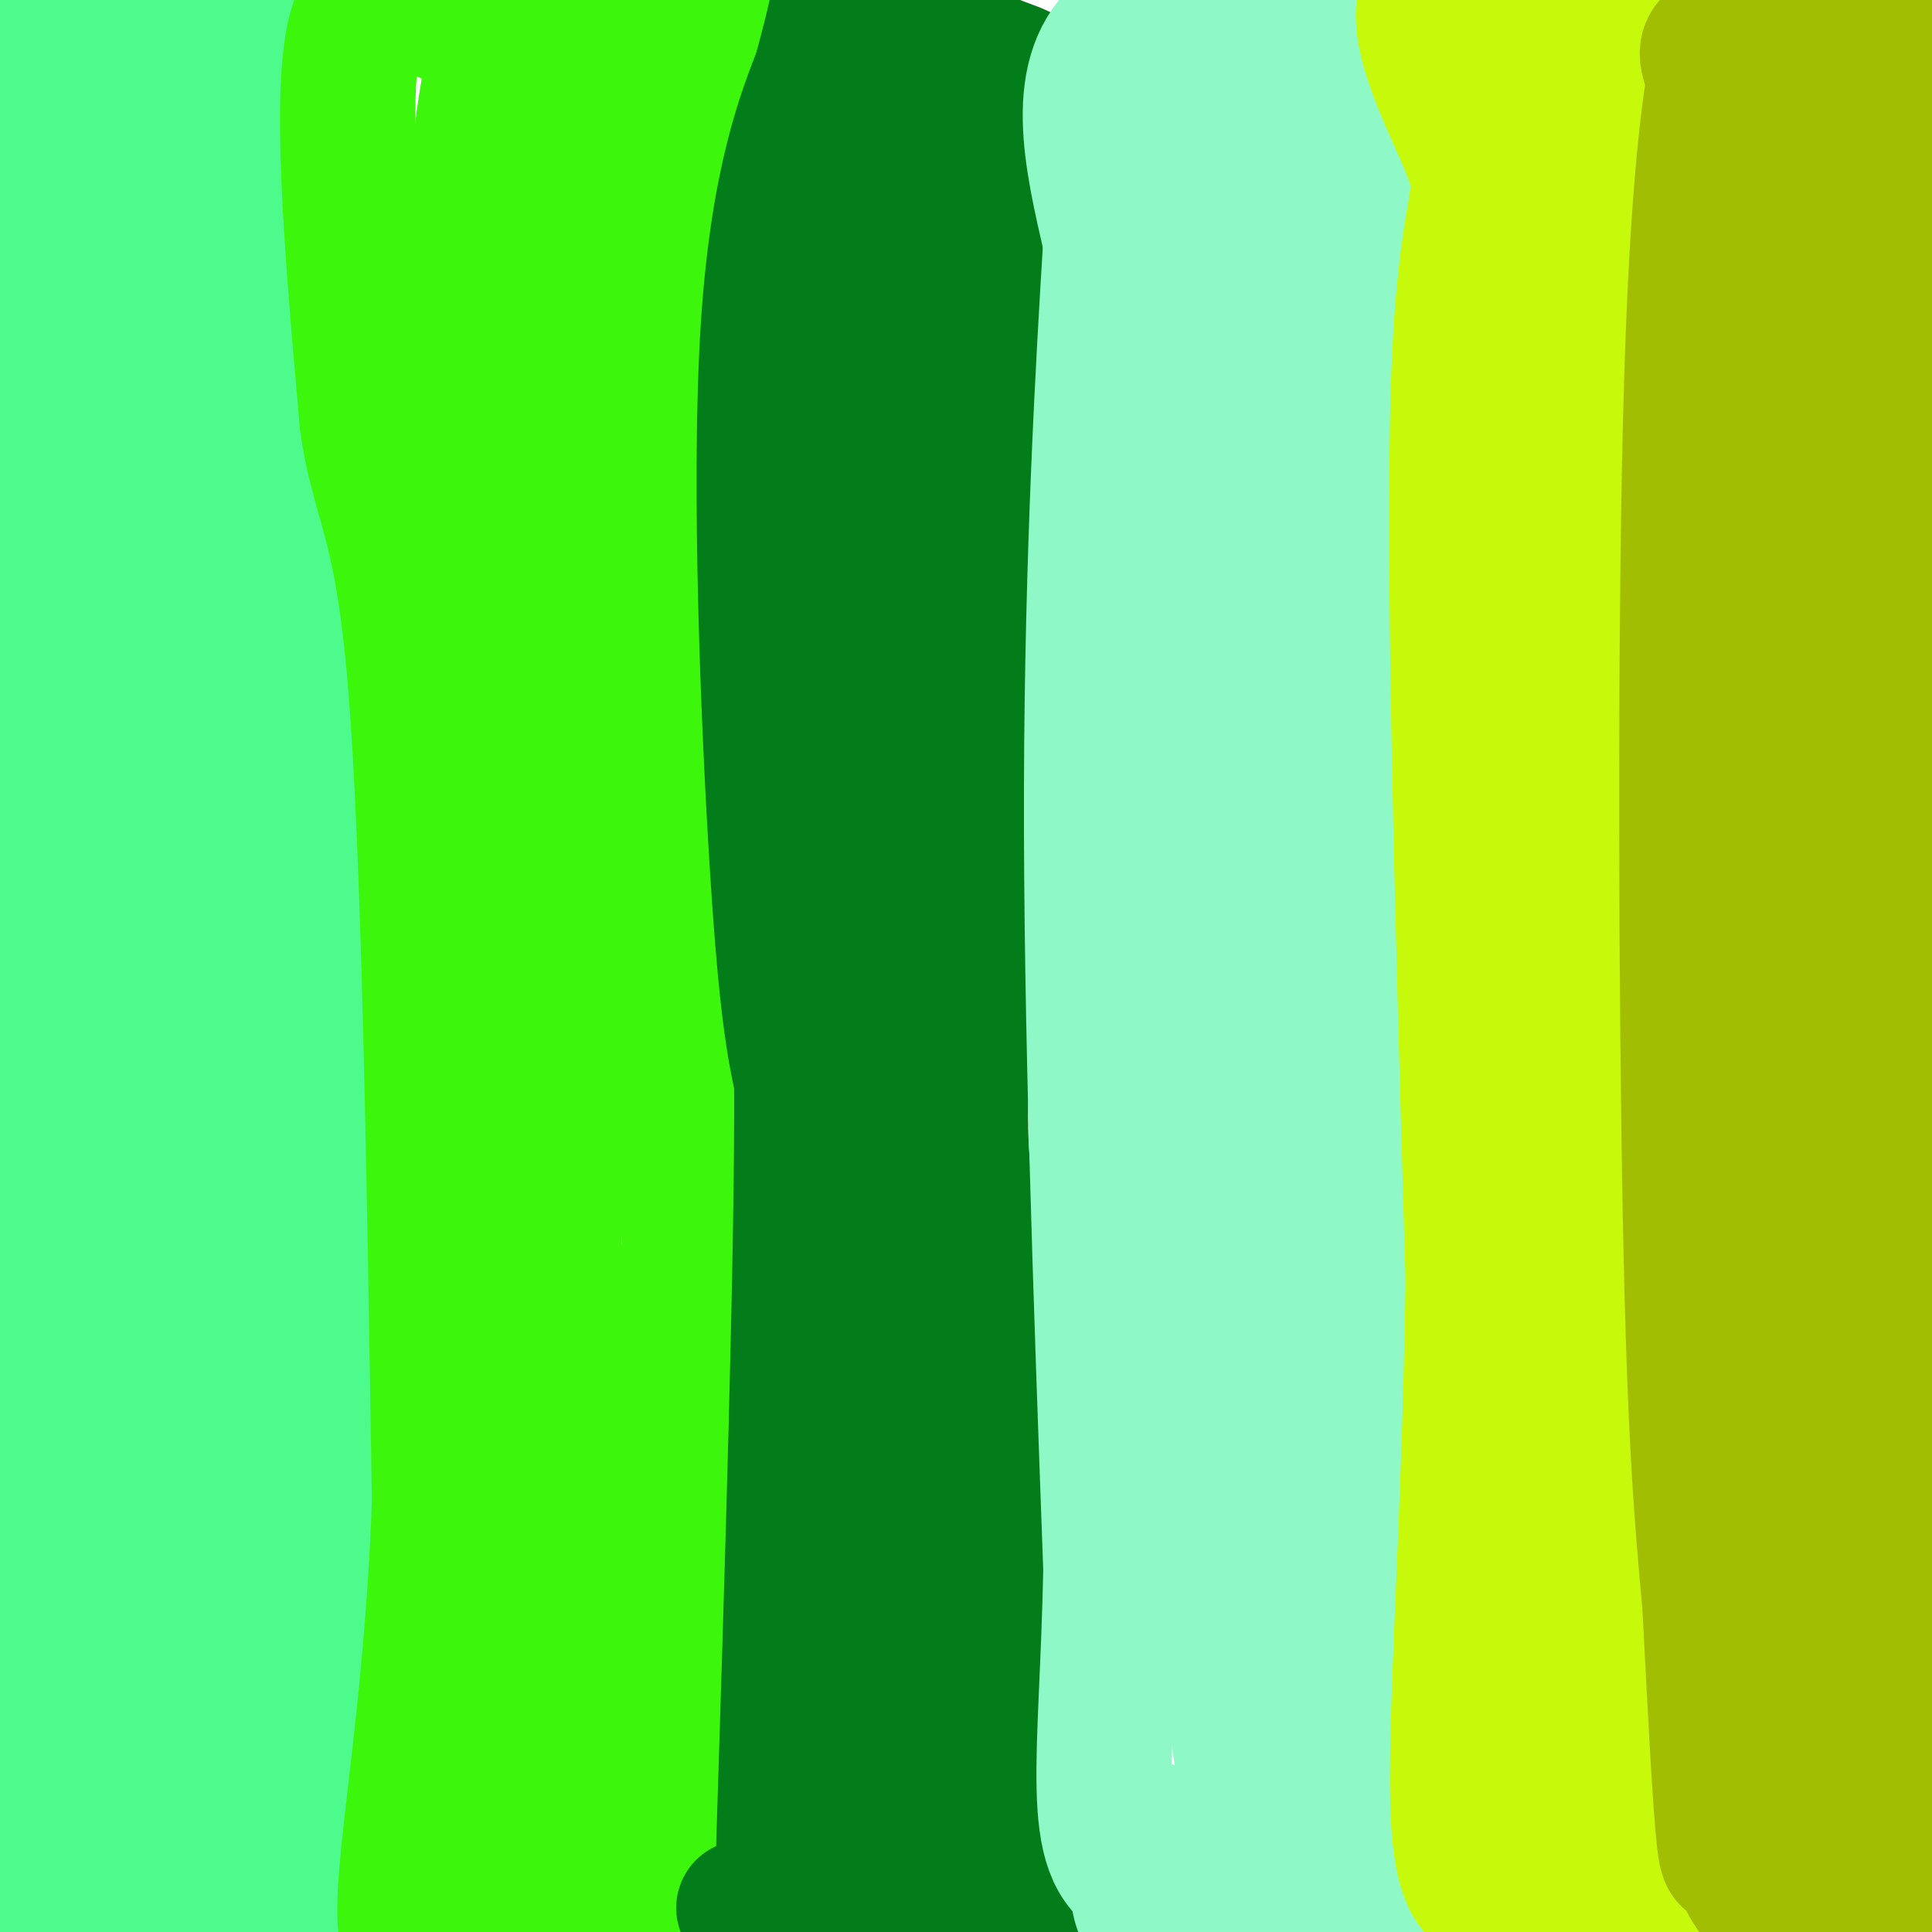 <svg viewBox='0 0 400 400' version='1.1' xmlns='http://www.w3.org/2000/svg' xmlns:xlink='http://www.w3.org/1999/xlink'><g fill='none' stroke='rgb(77,250,140)' stroke-width='28' stroke-linecap='round' stroke-linejoin='round'><path d='M63,393c1.667,-0.083 3.333,-0.167 4,-4c0.667,-3.833 0.333,-11.417 0,-19'/><path d='M67,370c1.167,-33.333 4.083,-107.167 7,-181'/><path d='M74,189c-0.310,-51.238 -4.583,-88.833 -8,-111c-3.417,-22.167 -5.976,-28.905 -7,-43c-1.024,-14.095 -0.512,-35.548 0,-57'/><path d='M62,3c-21.583,0.583 -43.167,1.167 -57,3c-13.833,1.833 -19.917,4.917 -26,8'/><path d='M-21,14c-4.523,51.261 -2.831,175.415 0,231c2.831,55.585 6.799,42.601 13,55c6.201,12.399 14.634,50.181 18,30c3.366,-20.181 1.664,-98.325 1,-133c-0.664,-34.675 -0.291,-25.882 4,-46c4.291,-20.118 12.502,-69.147 16,-93c3.498,-23.853 2.285,-22.529 1,-22c-1.285,0.529 -2.643,0.265 -4,0'/><path d='M28,36c-3.377,13.878 -9.818,48.573 -13,79c-3.182,30.427 -3.104,56.585 -2,86c1.104,29.415 3.235,62.085 3,74c-0.235,11.915 -2.835,3.074 -5,-4c-2.165,-7.074 -3.896,-12.379 -6,-22c-2.104,-9.621 -4.583,-23.556 -6,-39c-1.417,-15.444 -1.774,-32.396 -2,-51c-0.226,-18.604 -0.322,-38.861 0,-53c0.322,-14.139 1.063,-22.160 5,-50c3.937,-27.840 11.070,-75.501 13,-65c1.930,10.501 -1.342,79.162 1,134c2.342,54.838 10.298,95.854 11,108c0.702,12.146 -5.849,-4.576 -10,-17c-4.151,-12.424 -5.900,-20.550 -7,-33c-1.100,-12.450 -1.550,-29.225 -2,-46'/><path d='M8,137c-0.270,-16.020 0.054,-33.070 2,-49c1.946,-15.930 5.515,-30.740 9,-43c3.485,-12.260 6.887,-21.971 10,-29c3.113,-7.029 5.936,-11.376 8,-9c2.064,2.376 3.370,11.474 4,4c0.630,-7.474 0.584,-31.519 1,20c0.416,51.519 1.294,178.603 0,224c-1.294,45.397 -4.759,9.106 -7,-10c-2.241,-19.106 -3.259,-21.026 -5,-30c-1.741,-8.974 -4.207,-25.000 -5,-43c-0.793,-18.000 0.086,-37.972 0,-53c-0.086,-15.028 -1.136,-25.111 5,-52c6.136,-26.889 19.460,-70.586 22,-68c2.540,2.586 -5.703,51.453 -8,114c-2.297,62.547 1.351,138.773 5,215'/><path d='M49,328c0.114,32.940 -2.102,7.790 -4,-1c-1.898,-8.790 -3.477,-1.220 -6,-18c-2.523,-16.780 -5.990,-57.910 -7,-84c-1.010,-26.090 0.436,-37.141 3,-51c2.564,-13.859 6.244,-30.525 10,-44c3.756,-13.475 7.586,-23.760 10,-24c2.414,-0.240 3.413,9.563 5,-3c1.587,-12.563 3.763,-47.492 4,15c0.237,62.492 -1.467,222.404 -3,281c-1.533,58.596 -2.897,15.875 -4,0c-1.103,-15.875 -1.944,-4.904 -6,-15c-4.056,-10.096 -11.327,-41.260 -15,-73c-3.673,-31.740 -3.747,-64.055 -1,-85c2.747,-20.945 8.313,-30.521 11,-35c2.687,-4.479 2.493,-3.860 3,5c0.507,8.860 1.716,25.960 1,54c-0.716,28.040 -3.358,67.020 -6,106'/><path d='M44,356c-1.870,19.108 -3.547,13.876 -7,14c-3.453,0.124 -8.684,5.602 -13,3c-4.316,-2.602 -7.718,-13.286 -10,-32c-2.282,-18.714 -3.443,-45.458 -4,-62c-0.557,-16.542 -0.509,-22.881 2,-33c2.509,-10.119 7.481,-24.019 10,-30c2.519,-5.981 2.586,-4.045 3,1c0.414,5.045 1.176,13.198 1,41c-0.176,27.802 -1.291,75.254 -3,101c-1.709,25.746 -4.013,29.788 -6,36c-1.987,6.212 -3.657,14.596 -5,-1c-1.343,-15.596 -2.360,-55.170 -3,-74c-0.640,-18.830 -0.903,-16.916 1,-30c1.903,-13.084 5.972,-41.167 8,-37c2.028,4.167 2.014,40.583 2,77'/><path d='M20,330c0.667,24.667 1.333,47.833 2,71'/><path d='M42,398c4.246,-2.262 8.491,-4.523 13,-5c4.509,-0.477 9.281,0.831 6,2c-3.281,1.169 -14.614,2.199 -22,1c-7.386,-1.199 -10.825,-4.628 -9,-7c1.825,-2.372 8.912,-3.686 16,-5'/></g>
<g fill='none' stroke='rgb(60,246,12)' stroke-width='28' stroke-linecap='round' stroke-linejoin='round'><path d='M138,396c0.000,0.000 0.000,-15.000 0,-15'/><path d='M138,381c0.333,-12.333 1.167,-35.667 2,-59'/><path d='M140,322c0.833,-21.833 1.917,-46.917 3,-72'/><path d='M143,250c1.833,-48.500 4.917,-133.750 8,-219'/><path d='M151,31c2.167,-43.167 3.583,-41.583 5,-40'/><path d='M153,10c0.000,0.000 -49.000,-2.000 -49,-2'/><path d='M104,8c-14.378,-4.622 -25.822,-15.178 -30,-3c-4.178,12.178 -1.089,47.089 2,82'/><path d='M76,87c2.311,17.200 7.089,19.200 10,54c2.911,34.800 3.956,102.400 5,170'/><path d='M91,311c-1.655,46.012 -8.292,76.042 -7,88c1.292,11.958 10.512,5.845 17,2c6.488,-3.845 10.244,-5.423 14,-7'/><path d='M115,394c6.044,-0.378 14.156,2.178 16,1c1.844,-1.178 -2.578,-6.089 -7,-11'/><path d='M124,384c-1.167,-2.167 -0.583,-2.083 0,-2'/><path d='M124,382c-2.000,-11.000 -7.000,-37.500 -12,-64'/><path d='M112,318c-2.046,-19.920 -1.161,-37.721 -1,-52c0.161,-14.279 -0.403,-25.036 3,-10c3.403,15.036 10.772,55.864 14,77c3.228,21.136 2.315,22.581 0,27c-2.315,4.419 -6.033,11.813 -9,18c-2.967,6.187 -5.183,11.166 -7,-20c-1.817,-31.166 -3.233,-98.476 -4,-105c-0.767,-6.524 -0.883,47.738 -1,102'/><path d='M107,355c-0.527,25.237 -1.344,37.329 -3,21c-1.656,-16.329 -4.151,-61.080 -2,-94c2.151,-32.920 8.948,-54.010 12,-58c3.052,-3.990 2.360,9.118 0,43c-2.360,33.882 -6.389,88.538 -9,93c-2.611,4.462 -3.806,-41.269 -5,-87'/><path d='M100,273c-1.592,-32.555 -3.072,-70.442 -1,-104c2.072,-33.558 7.698,-62.786 7,-56c-0.698,6.786 -7.718,49.585 -9,94c-1.282,44.415 3.176,90.445 5,89c1.824,-1.445 1.015,-50.367 7,-98c5.985,-47.633 18.765,-93.978 24,-122c5.235,-28.022 2.924,-37.721 1,-33c-1.924,4.721 -3.462,23.860 -5,43'/><path d='M129,86c-1.153,37.625 -1.537,110.187 -2,139c-0.463,28.813 -1.006,13.875 -3,8c-1.994,-5.875 -5.440,-2.689 -8,-5c-2.560,-2.311 -4.233,-10.118 -7,-22c-2.767,-11.882 -6.628,-27.837 -9,-57c-2.372,-29.163 -3.254,-71.532 -2,-99c1.254,-27.468 4.645,-40.034 7,-47c2.355,-6.966 3.672,-8.331 8,25c4.328,33.331 11.665,101.358 13,125c1.335,23.642 -3.333,2.898 -6,-9c-2.667,-11.898 -3.334,-14.949 -4,-18'/><path d='M116,126c-1.435,-5.374 -3.023,-9.811 -4,-22c-0.977,-12.189 -1.342,-32.132 0,-46c1.342,-13.868 4.390,-21.660 7,-26c2.610,-4.340 4.782,-5.226 7,-12c2.218,-6.774 4.481,-19.434 6,0c1.519,19.434 2.294,70.963 2,71c-0.294,0.037 -1.655,-51.418 -3,-68c-1.345,-16.582 -2.672,1.709 -4,20'/><path d='M127,43c-0.667,3.333 -0.333,1.667 0,0'/></g>
<g fill='none' stroke='rgb(2,125,25)' stroke-width='28' stroke-linecap='round' stroke-linejoin='round'><path d='M154,395c0.000,0.000 33.000,-3.000 33,-3'/><path d='M187,392c13.267,4.422 29.933,16.978 33,-3c3.067,-19.978 -7.467,-72.489 -18,-125'/><path d='M202,264c-3.774,-27.036 -4.208,-32.125 -1,-62c3.208,-29.875 10.060,-84.536 13,-118c2.940,-33.464 1.970,-45.732 1,-58'/><path d='M215,26c-0.410,-11.196 -1.935,-10.187 -9,-13c-7.065,-2.813 -19.671,-9.450 -26,-12c-6.329,-2.550 -6.380,-1.014 -7,2c-0.620,3.014 -1.810,7.507 -3,12'/><path d='M170,15c-3.012,7.988 -9.042,21.958 -11,54c-1.958,32.042 0.155,82.155 2,111c1.845,28.845 3.423,36.423 5,44'/><path d='M166,224c0.167,35.167 -1.917,101.083 -4,167'/><path d='M162,391c0.428,24.246 3.498,1.360 18,-10c14.502,-11.360 40.438,-11.192 38,-10c-2.438,1.192 -33.249,3.410 -46,3c-12.751,-0.410 -7.442,-3.448 -6,-6c1.442,-2.552 -0.982,-4.616 0,-7c0.982,-2.384 5.371,-5.086 10,-6c4.629,-0.914 9.499,-0.039 13,0c3.501,0.039 5.635,-0.759 9,6c3.365,6.759 7.961,21.074 8,25c0.039,3.926 -4.481,-2.537 -9,-9'/><path d='M197,377c-3.732,-6.538 -8.561,-18.384 -12,-32c-3.439,-13.616 -5.488,-29.001 -6,-44c-0.512,-14.999 0.514,-29.613 5,-26c4.486,3.613 12.433,25.451 18,52c5.567,26.549 8.755,57.808 5,55c-3.755,-2.808 -14.454,-39.683 -19,-67c-4.546,-27.317 -2.940,-45.075 -1,-59c1.940,-13.925 4.215,-24.018 7,-19c2.785,5.018 6.082,25.148 8,47c1.918,21.852 2.459,45.426 3,69'/><path d='M205,353c1.487,15.556 3.706,19.947 0,9c-3.706,-10.947 -13.336,-37.232 -19,-54c-5.664,-16.768 -7.363,-24.021 -9,-36c-1.637,-11.979 -3.212,-28.686 -4,-37c-0.788,-8.314 -0.789,-8.234 0,-32c0.789,-23.766 2.367,-71.377 8,-57c5.633,14.377 15.322,90.742 14,104c-1.322,13.258 -13.653,-36.591 -19,-60c-5.347,-23.409 -3.709,-20.379 -3,-34c0.709,-13.621 0.488,-43.892 3,-65c2.512,-21.108 7.756,-33.054 13,-45'/><path d='M189,46c3.476,24.859 5.667,109.508 3,129c-2.667,19.492 -10.191,-26.172 -13,-50c-2.809,-23.828 -0.903,-25.818 -1,-30c-0.097,-4.182 -2.196,-10.555 3,-32c5.196,-21.445 17.688,-57.962 22,-50c4.312,7.962 0.444,60.402 -2,85c-2.444,24.598 -3.466,21.353 -5,20c-1.534,-1.353 -3.581,-0.815 -5,-3c-1.419,-2.185 -2.209,-7.092 -3,-12'/><path d='M188,103c-1.297,-3.965 -3.038,-7.877 -4,-18c-0.962,-10.123 -1.144,-26.456 0,-37c1.144,-10.544 3.612,-15.298 6,-19c2.388,-3.702 4.694,-6.351 7,-9'/></g>
<g fill='none' stroke='rgb(143,248,199)' stroke-width='28' stroke-linecap='round' stroke-linejoin='round'><path d='M239,396c-1.107,0.565 -2.214,1.131 -3,-2c-0.786,-3.131 -1.250,-9.958 0,-13c1.250,-3.042 4.214,-2.298 6,-1c1.786,1.298 2.393,3.149 3,5'/><path d='M245,385c-0.600,2.733 -3.600,7.067 1,9c4.600,1.933 16.800,1.467 29,1'/><path d='M275,395c8.940,1.107 16.792,3.375 17,-2c0.208,-5.375 -7.226,-18.393 -10,-44c-2.774,-25.607 -0.887,-63.804 1,-102'/><path d='M283,247c0.733,-56.133 2.067,-145.467 2,-191c-0.067,-45.533 -1.533,-47.267 -3,-49'/><path d='M282,7c-11.222,-9.800 -37.778,-9.800 -49,-1c-11.222,8.800 -7.111,26.400 -3,44'/><path d='M230,50c-1.533,24.756 -3.867,64.644 -4,113c-0.133,48.356 1.933,105.178 4,162'/><path d='M230,325c-0.822,40.023 -4.878,59.080 6,64c10.878,4.920 36.688,-4.298 46,-6c9.312,-1.702 2.125,4.111 -2,6c-4.125,1.889 -5.187,-0.145 -7,-2c-1.813,-1.855 -4.375,-3.530 -8,-12c-3.625,-8.470 -8.312,-23.735 -13,-39'/><path d='M252,336c-4.583,-20.936 -9.539,-53.774 -11,-73c-1.461,-19.226 0.574,-24.838 3,-23c2.426,1.838 5.245,11.125 8,18c2.755,6.875 5.447,11.337 8,43c2.553,31.663 4.966,90.529 2,87c-2.966,-3.529 -11.310,-69.451 -15,-107c-3.690,-37.549 -2.724,-46.725 -1,-64c1.724,-17.275 4.207,-42.650 8,-35c3.793,7.650 8.897,48.325 14,89'/><path d='M268,271c2.685,26.157 2.398,47.049 1,57c-1.398,9.951 -3.908,8.959 -6,10c-2.092,1.041 -3.768,4.114 -7,2c-3.232,-2.114 -8.022,-9.415 -12,-16c-3.978,-6.585 -7.145,-12.453 -10,-39c-2.855,-26.547 -5.399,-73.774 2,-129c7.399,-55.226 24.742,-118.453 30,-146c5.258,-27.547 -1.570,-19.415 -3,28c-1.430,47.415 2.538,134.112 3,166c0.462,31.888 -2.582,8.968 -5,-4c-2.418,-12.968 -4.209,-15.984 -6,-19'/><path d='M255,181c-3.601,-14.924 -9.605,-42.733 -12,-61c-2.395,-18.267 -1.183,-26.990 -1,-36c0.183,-9.010 -0.664,-18.307 1,-31c1.664,-12.693 5.838,-28.784 8,-38c2.162,-9.216 2.313,-11.558 4,30c1.687,41.558 4.911,127.017 5,154c0.089,26.983 -2.955,-4.508 -6,-36'/></g>
<g fill='none' stroke='rgb(199,249,11)' stroke-width='28' stroke-linecap='round' stroke-linejoin='round'><path d='M319,399c0.917,-1.667 1.833,-3.333 4,-4c2.167,-0.667 5.583,-0.333 9,0'/><path d='M341,398c2.667,2.083 5.333,4.167 7,-3c1.667,-7.167 2.333,-23.583 3,-40'/><path d='M351,355c0.119,-15.560 -1.083,-34.458 0,-47c1.083,-12.542 4.452,-18.726 5,-43c0.548,-24.274 -1.726,-66.637 -4,-109'/><path d='M352,156c-1.000,-38.667 -1.500,-80.833 -2,-123'/><path d='M350,33c-0.738,-25.381 -1.583,-27.333 -1,-30c0.583,-2.667 2.595,-6.048 -6,-7c-8.595,-0.952 -27.798,0.524 -47,2'/><path d='M296,-2c-5.024,7.702 5.917,25.958 9,35c3.083,9.042 -1.690,8.869 -3,46c-1.310,37.131 0.845,111.565 3,186'/><path d='M305,265c-0.750,53.321 -4.125,93.625 -3,112c1.125,18.375 6.750,14.821 9,16c2.250,1.179 1.125,7.089 0,13'/><path d='M311,406c1.283,-17.320 4.490,-67.120 6,-88c1.510,-20.880 1.324,-12.839 3,-12c1.676,0.839 5.213,-5.522 7,-8c1.787,-2.478 1.824,-1.071 3,0c1.176,1.071 3.493,1.806 6,18c2.507,16.194 5.206,47.846 4,65c-1.206,17.154 -6.316,19.810 -10,19c-3.684,-0.810 -5.940,-5.084 -7,-30c-1.060,-24.916 -0.923,-70.472 0,-93c0.923,-22.528 2.633,-22.027 5,-25c2.367,-2.973 5.391,-9.421 7,-11c1.609,-1.579 1.805,1.710 2,5'/><path d='M337,246c0.878,18.247 2.074,61.365 1,83c-1.074,21.635 -4.419,21.788 -7,20c-2.581,-1.788 -4.398,-5.517 -7,-16c-2.602,-10.483 -5.988,-27.722 -9,-53c-3.012,-25.278 -5.651,-58.597 -7,-80c-1.349,-21.403 -1.407,-30.891 0,-42c1.407,-11.109 4.281,-23.837 7,-32c2.719,-8.163 5.284,-11.759 8,-20c2.716,-8.241 5.584,-21.126 8,-9c2.416,12.126 4.381,49.265 4,90c-0.381,40.735 -3.109,85.067 -6,73c-2.891,-12.067 -5.946,-80.534 -9,-149'/><path d='M320,111c-0.299,-49.372 3.452,-98.302 7,-94c3.548,4.302 6.892,61.838 8,92c1.108,30.162 -0.021,32.952 -2,29c-1.979,-3.952 -4.809,-14.647 -8,-33c-3.191,-18.353 -6.744,-44.364 -7,-61c-0.256,-16.636 2.784,-23.896 5,-28c2.216,-4.104 3.608,-5.052 5,-6'/><path d='M328,10c1.167,-1.667 1.583,-2.833 2,-4'/></g>
<g fill='none' stroke='rgb(161,190,2)' stroke-width='28' stroke-linecap='round' stroke-linejoin='round'><path d='M362,390c1.644,2.622 3.289,5.244 5,5c1.711,-0.244 3.489,-3.356 8,-4c4.511,-0.644 11.756,1.178 19,3'/><path d='M394,394c4.145,2.633 5.008,7.716 6,2c0.992,-5.716 2.113,-22.231 1,-40c-1.113,-17.769 -4.461,-36.791 -5,-58c-0.539,-21.209 1.730,-44.604 4,-68'/><path d='M400,230c1.644,-27.600 3.756,-62.600 4,-97c0.244,-34.400 -1.378,-68.200 -3,-102'/><path d='M401,31c-0.853,-22.450 -1.486,-27.574 -4,-28c-2.514,-0.426 -6.907,3.847 -15,5c-8.093,1.153 -19.884,-0.813 -25,0c-5.116,0.813 -3.558,4.407 -2,8'/><path d='M355,16c-1.393,8.643 -3.875,26.250 -5,72c-1.125,45.750 -0.893,119.643 0,165c0.893,45.357 2.446,62.179 4,79'/><path d='M354,332c1.196,23.265 2.187,41.927 3,49c0.813,7.073 1.450,2.558 9,2c7.550,-0.558 22.014,2.841 26,-7c3.986,-9.841 -2.507,-32.920 -9,-56'/><path d='M383,320c-4.436,-25.663 -11.028,-61.822 -14,-80c-2.972,-18.178 -2.326,-18.376 -1,-26c1.326,-7.624 3.332,-22.673 6,-23c2.668,-0.327 5.997,14.068 10,40c4.003,25.932 8.681,63.399 11,87c2.319,23.601 2.281,33.335 1,42c-1.281,8.665 -3.803,16.261 -6,19c-2.197,2.739 -4.068,0.621 -7,-3c-2.932,-3.621 -6.924,-8.744 -11,-23c-4.076,-14.256 -8.235,-37.646 -10,-53c-1.765,-15.354 -1.136,-22.672 0,-31c1.136,-8.328 2.779,-17.665 5,-24c2.221,-6.335 5.021,-9.667 7,-12c1.979,-2.333 3.137,-3.667 4,-1c0.863,2.667 1.432,9.333 2,16'/><path d='M380,248c1.839,14.515 5.435,42.804 5,73c-0.435,30.196 -4.902,62.300 -10,59c-5.098,-3.300 -10.827,-42.003 -13,-60c-2.173,-17.997 -0.789,-15.288 0,-50c0.789,-34.712 0.982,-106.846 3,-150c2.018,-43.154 5.862,-57.330 11,-44c5.138,13.330 11.569,54.165 18,95'/><path d='M394,171c3.136,28.788 1.975,53.258 1,63c-0.975,9.742 -1.764,4.758 -5,-3c-3.236,-7.758 -8.919,-18.288 -13,-38c-4.081,-19.712 -6.561,-48.607 -8,-62c-1.439,-13.393 -1.836,-11.285 0,-30c1.836,-18.715 5.907,-58.253 10,-63c4.093,-4.747 8.208,25.296 10,38c1.792,12.704 1.262,8.070 1,19c-0.262,10.930 -0.256,37.425 -1,51c-0.744,13.575 -2.239,14.232 -5,7c-2.761,-7.232 -6.789,-22.352 -9,-38c-2.211,-15.648 -2.606,-31.824 -3,-48'/><path d='M372,67c-0.067,-10.533 1.267,-12.867 4,-18c2.733,-5.133 6.867,-13.067 11,-21'/><path d='M376,27c-2.867,-0.333 -5.733,-0.667 -7,-4c-1.267,-3.333 -0.933,-9.667 0,-13c0.933,-3.333 2.467,-3.667 4,-4'/></g>
</svg>